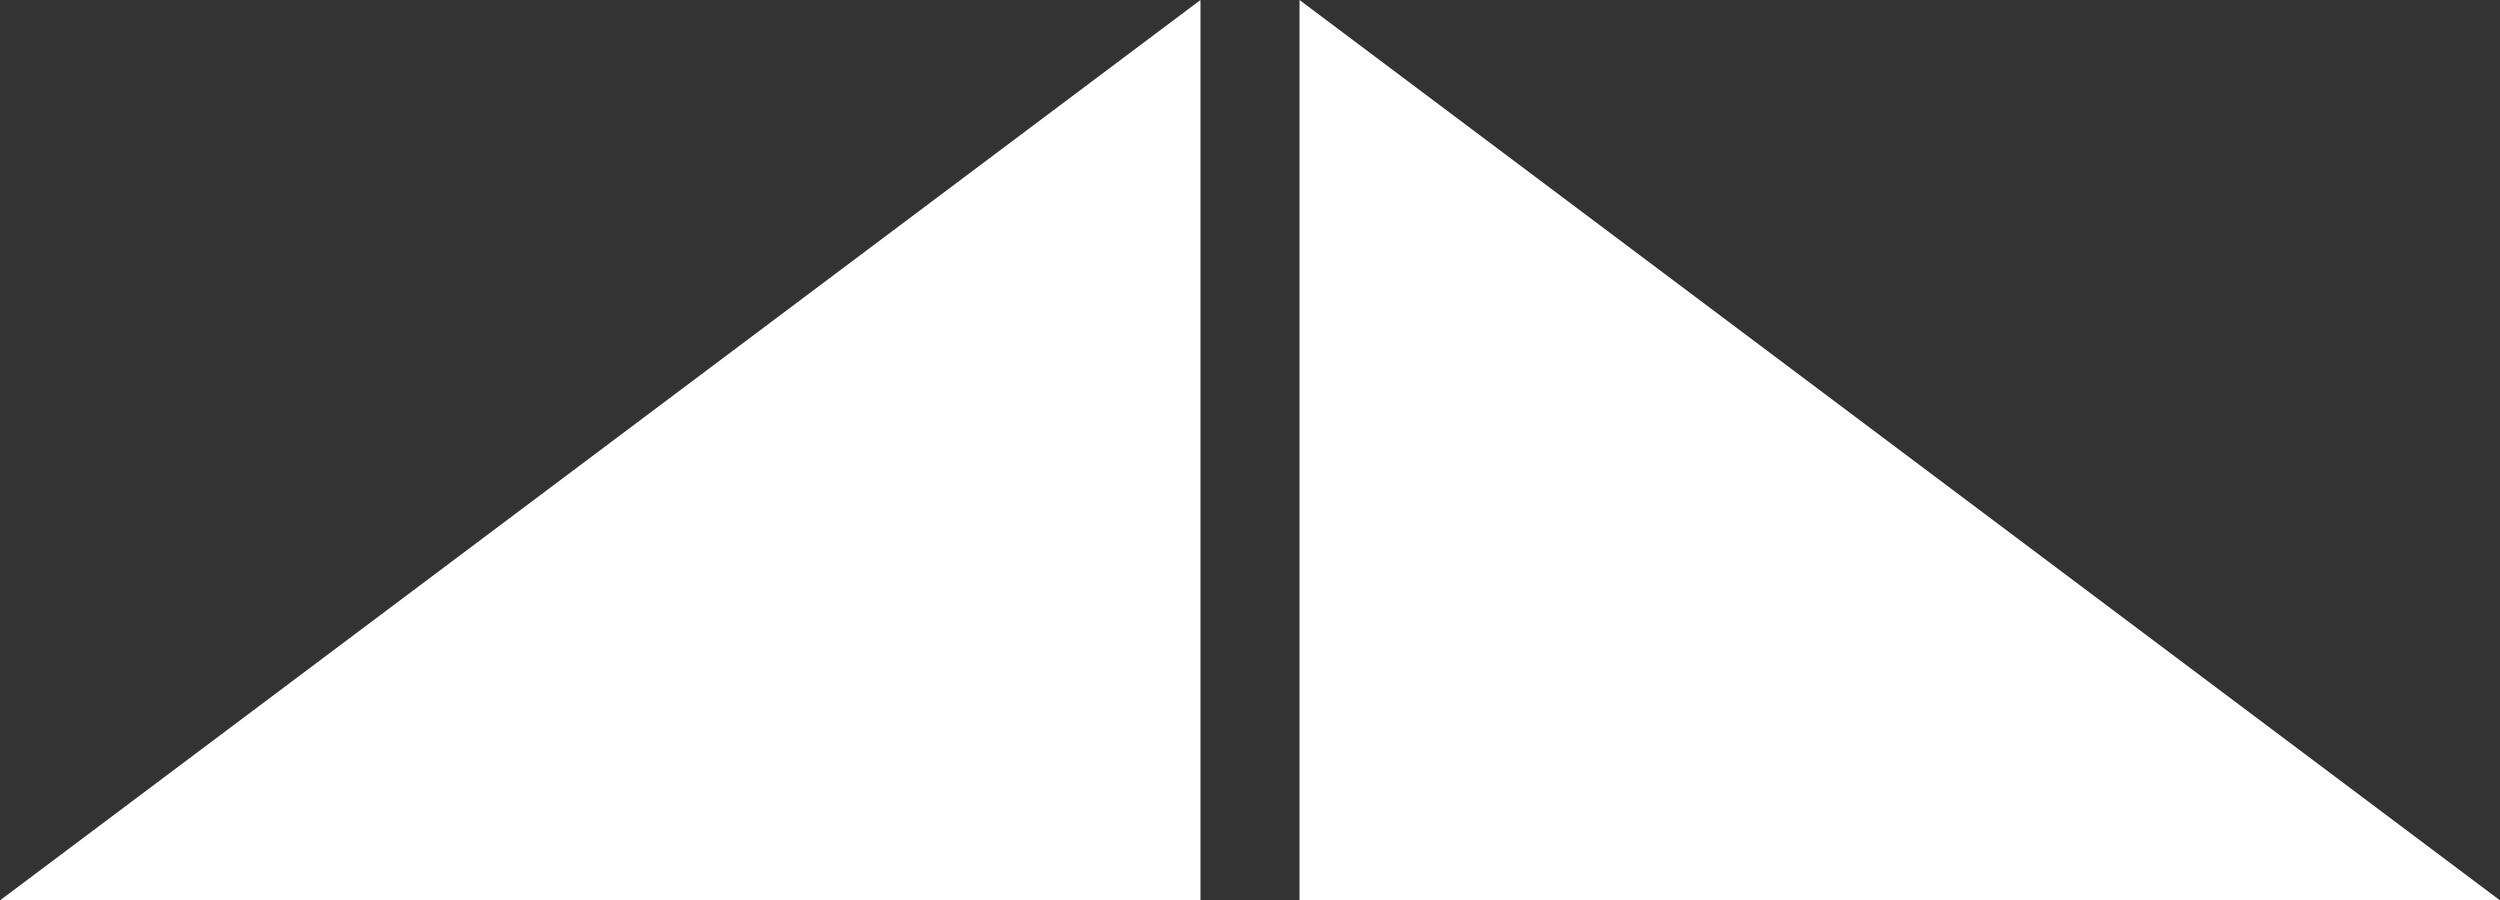 <?xml version="1.0" encoding="UTF-8"?><svg id="_レイヤー_2" xmlns="http://www.w3.org/2000/svg" viewBox="0 0 42.65 15.36"><rect x="0" y="0" width="42.65" height="15.36" fill="#333333" stroke="none"/><g id="_ヘッダー_フッター"><g><polygon points="0 15.36 20.48 15.36 20.48 0 0 15.36" style="fill:#fff;"/><polygon points="42.65 15.36 22.17 15.36 22.17 0 42.65 15.36" style="fill:#fff;"/></g></g></svg>